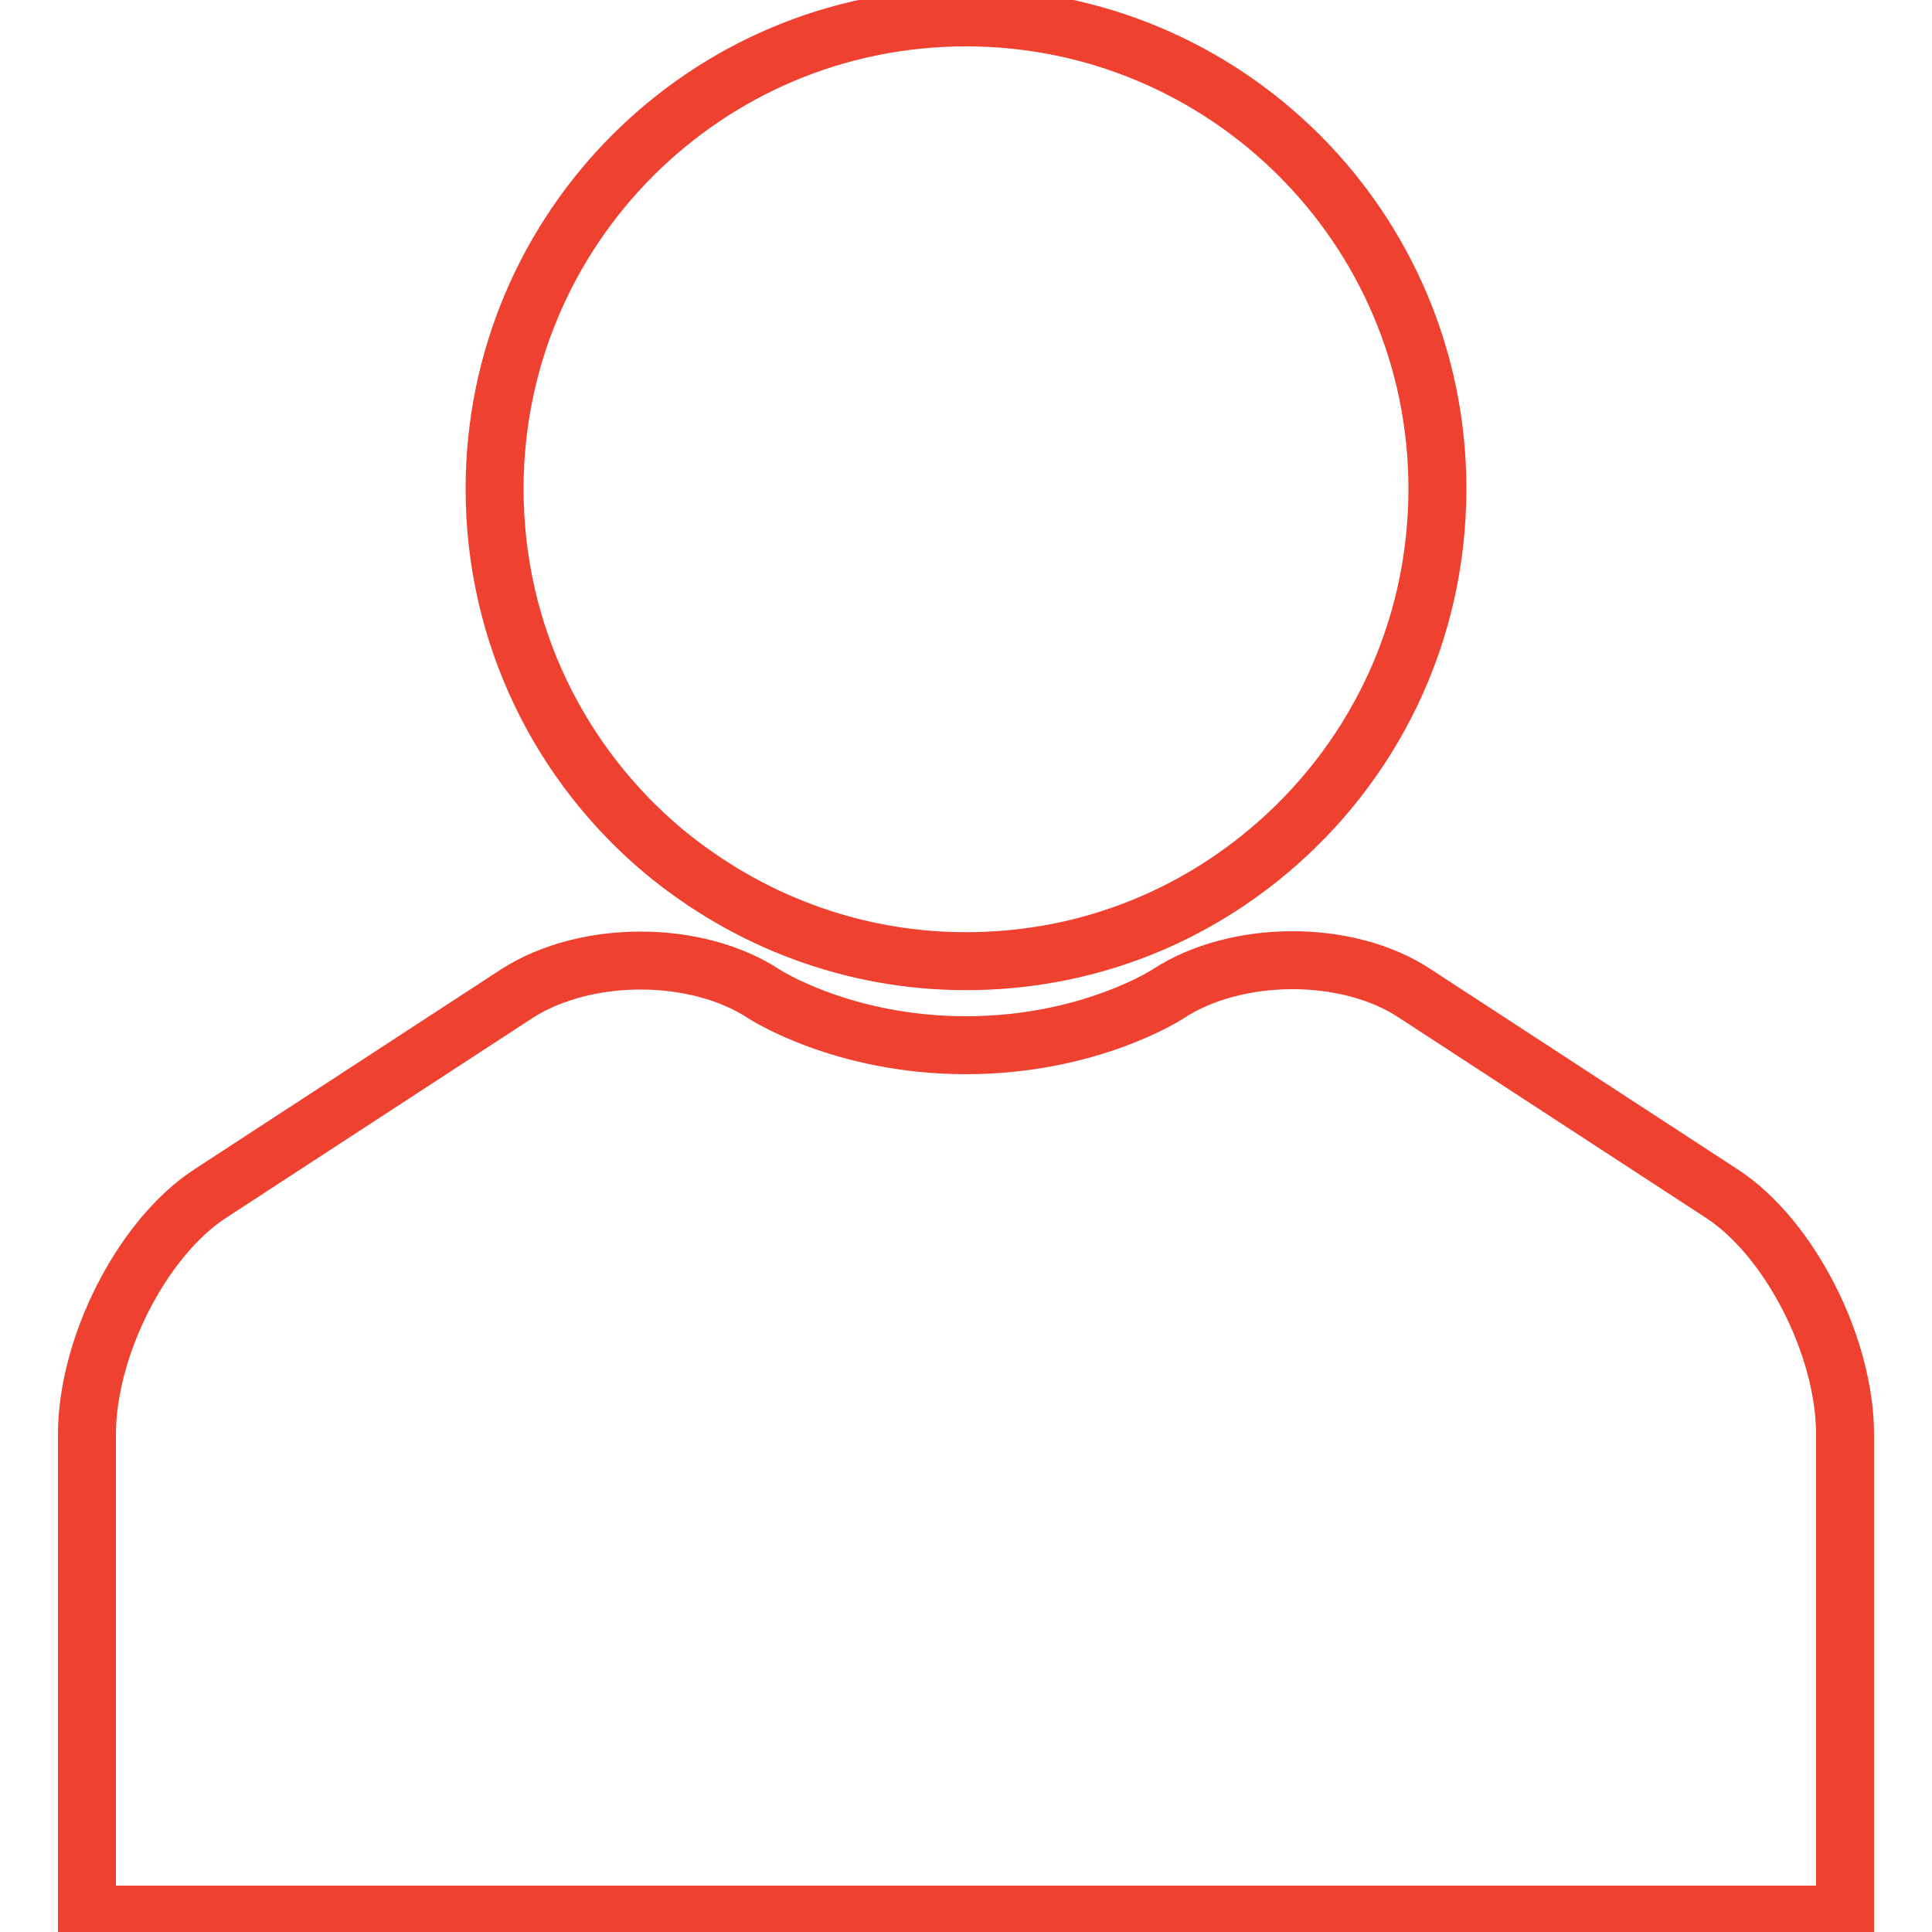 <?xml version="1.0" encoding="utf-8"?>
<!-- Generator: Adobe Illustrator 26.3.1, SVG Export Plug-In . SVG Version: 6.00 Build 0)  -->
<svg version="1.1" id="humansvg" xmlns="http://www.w3.org/2000/svg" xmlns:xlink="http://www.w3.org/1999/xlink" x="0px" y="0px"
	 viewBox="0 0 200 200" style="enable-background:new 0 0 200 200;" xml:space="preserve">
<style type="text/css">
	#humansvg .st0{fill:none;stroke:#EF4130;stroke-width:6;stroke-miterlimit:10;}
</style>
<g class="wow path-cricle">
	<path class="st0" d="M68.8,88.2c8.5,7,19.3,11.3,31.2,11.3c11.9,0,22.7-4.2,31.2-11.3c10.8-9,17.6-22.5,17.6-37.6
		c0-27-21.9-48.8-48.8-48.8c-27,0-48.8,21.9-48.8,48.8C51.2,65.7,58,79.2,68.8,88.2z"/>
	<path class="st0" d="M178.3,123.6l-31.9-20.8c-7-4.6-18.5-4.5-25.5,0.1c0,0-8.1,5.3-20.9,5.3c-12.8,0-20.9-5.3-20.9-5.3
		c-7-4.6-18.4-4.6-25.5-0.1l-31.9,20.8c-7,4.6-12.7,15.8-12.7,24.9v49.7h182v-49.7C191,139.4,185.3,128.2,178.3,123.6z"/>
</g>
</svg>
